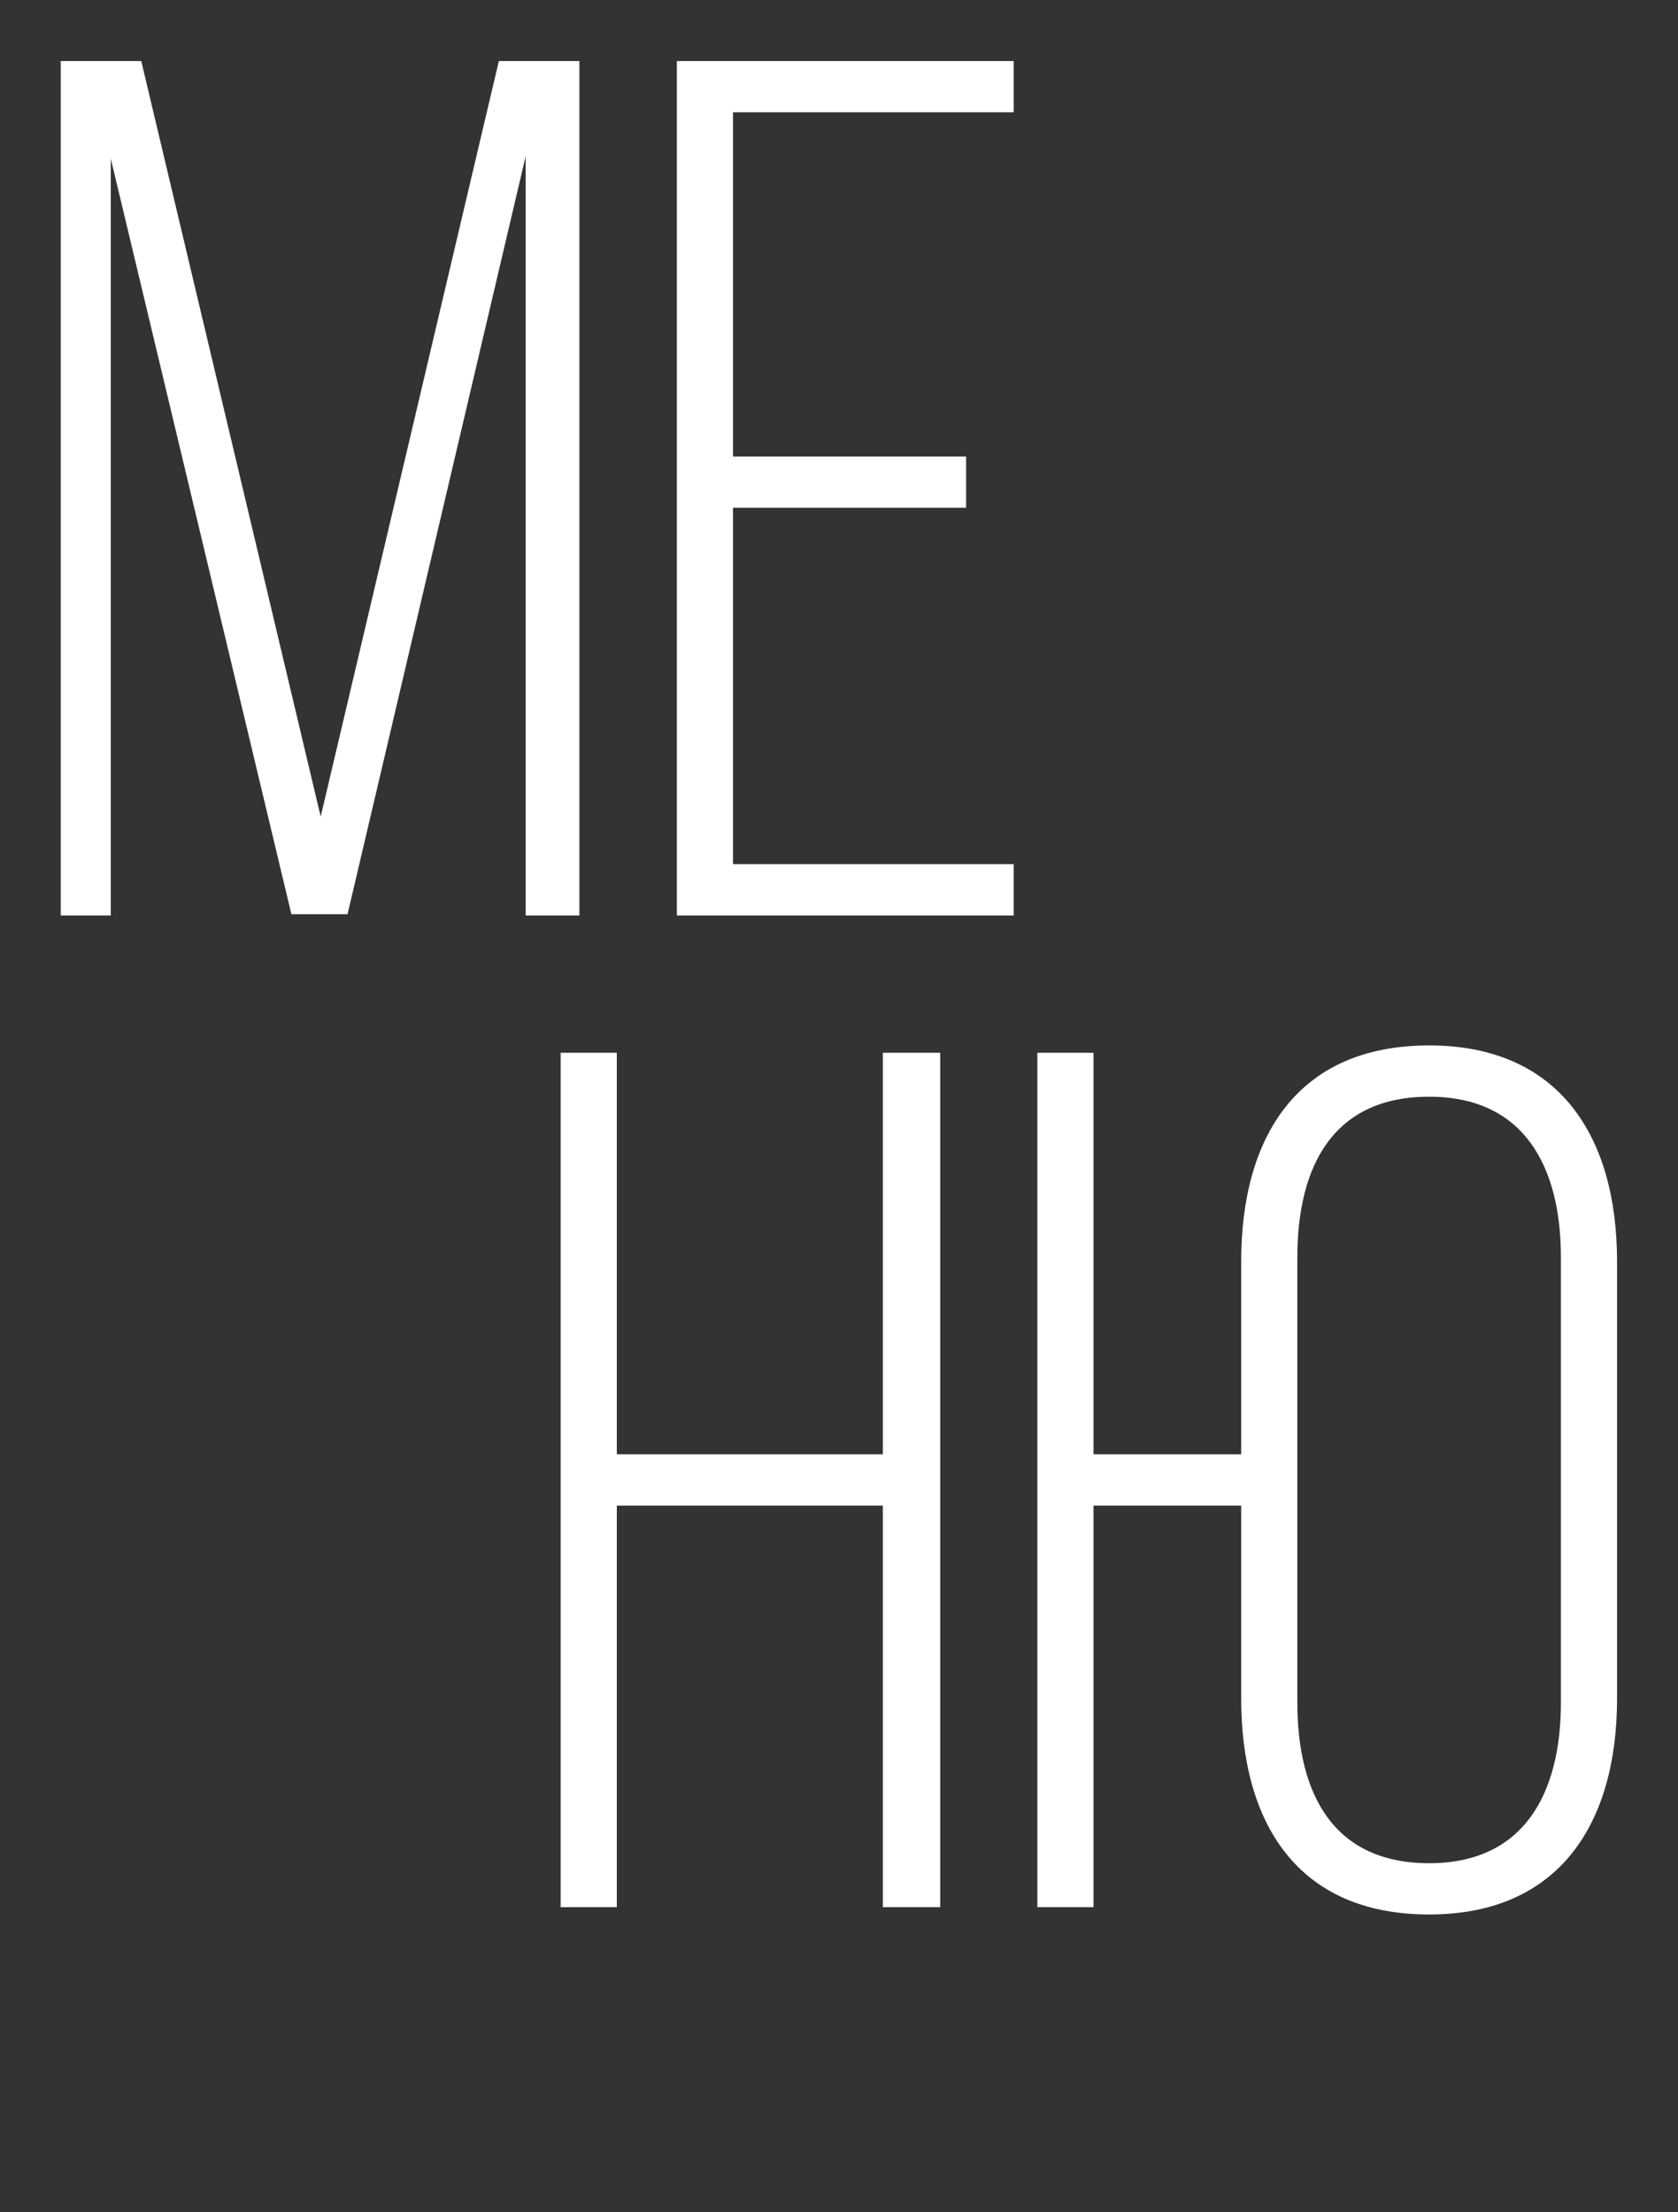 <?xml version="1.0" encoding="UTF-8"?> <svg xmlns="http://www.w3.org/2000/svg" width="44" height="58" viewBox="0 0 44 58" fill="none"><rect x="0" y="0" width="44" height="58" fill="#333333" stroke="none"/> <path d="M13.784 4.096V24H15.193V1.6H13.081L8.409 21.408L3.704 1.6H1.593V24H2.905V4.16L7.641 23.968H9.113L13.784 4.096ZM19.221 11.968V2.944H26.581V1.6H17.749V24H26.581V22.656H19.221V13.312H25.333V11.968H19.221Z" fill="white"></path> <path d="M23.15 39.472V50H24.654V27.6H23.15V38.128H16.174V27.6H14.702V50H16.174V39.472H23.15ZM37.474 27.408C34.018 27.408 32.546 29.808 32.546 33.072V38.128H28.674V27.6H27.202V50H28.674V39.472H32.546V44.528C32.546 47.792 34.018 50.192 37.474 50.192C40.898 50.192 42.402 47.792 42.402 44.528V33.072C42.402 29.808 40.898 27.408 37.474 27.408ZM37.474 28.752C39.938 28.752 40.93 30.544 40.93 32.976V44.624C40.93 47.056 39.938 48.848 37.474 48.848C34.978 48.848 34.018 47.056 34.018 44.624V32.976C34.018 30.544 34.978 28.752 37.474 28.752Z" fill="white"></path> </svg> 